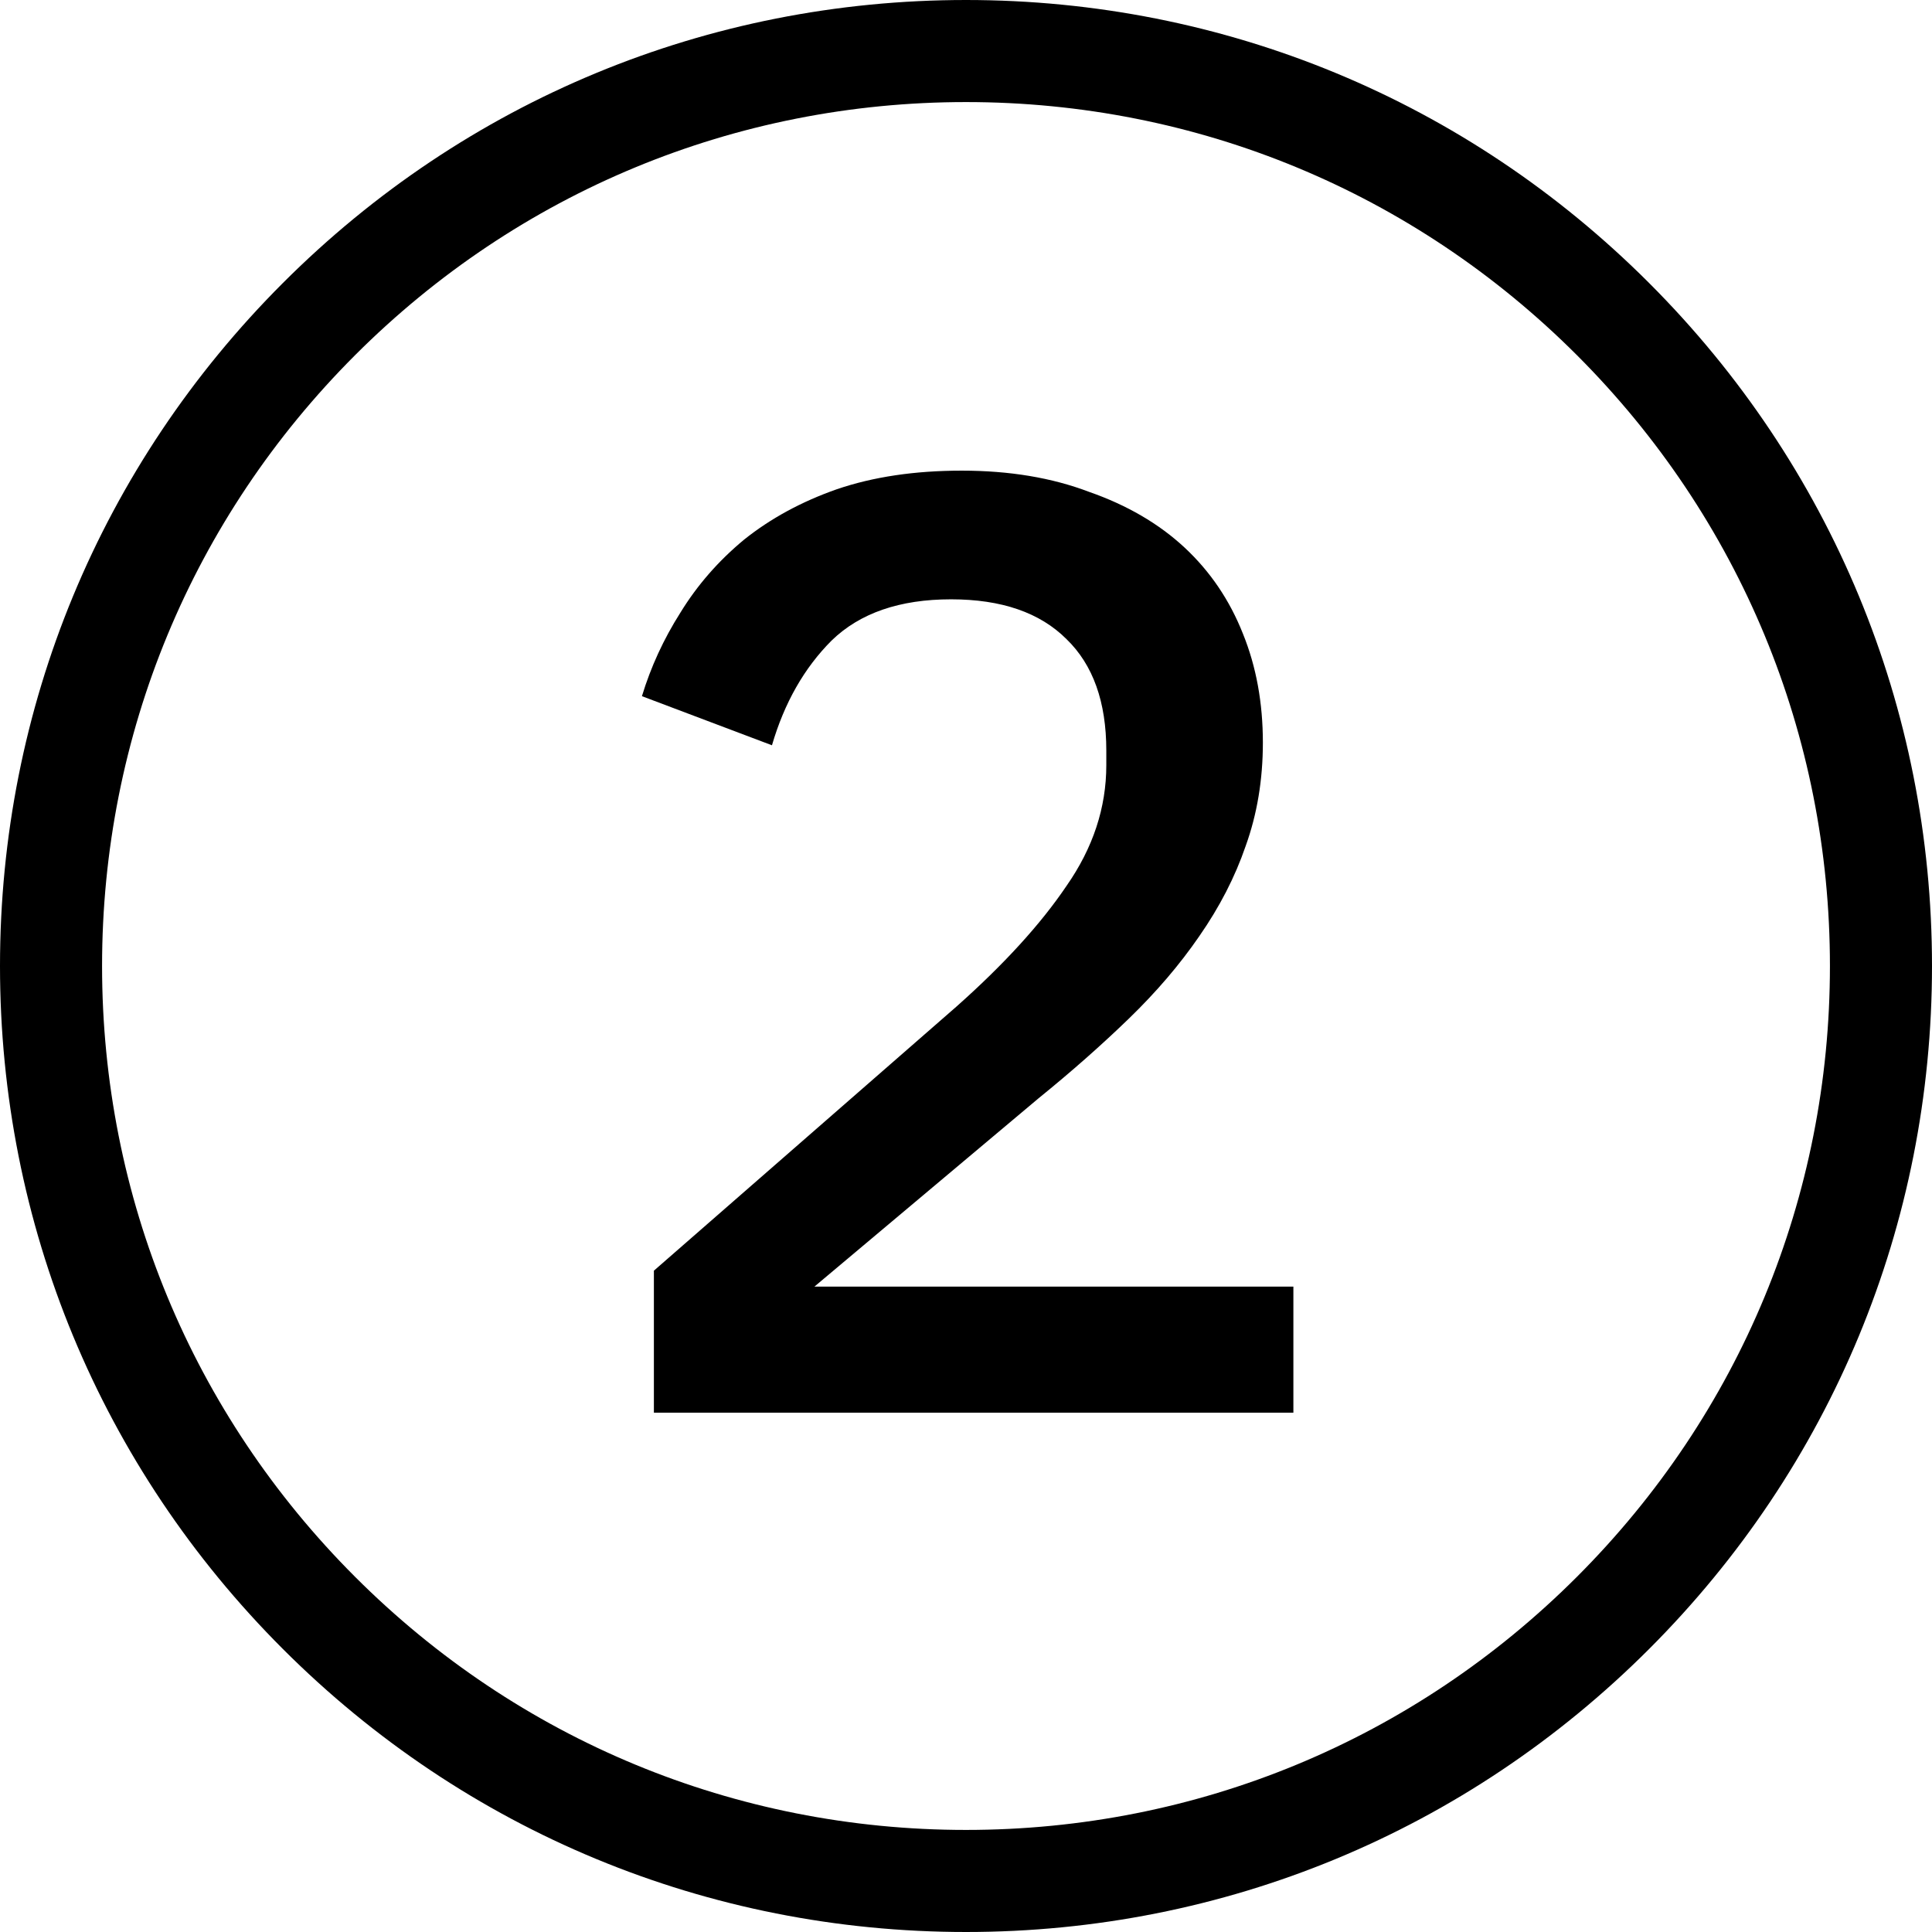 <svg width="53" height="53" viewBox="0 0 53 53" fill="none" xmlns="http://www.w3.org/2000/svg">
<path d="M26.5 53C19.422 53 12.767 50.243 7.762 45.238C2.756 40.233 0 33.578 0 26.5C0 19.422 2.756 12.767 7.762 7.762C12.767 2.756 19.422 0 26.5 0C33.578 0 40.233 2.756 45.238 7.762C50.243 12.767 53 19.422 53 26.5C53 33.578 50.243 40.233 45.238 45.238C40.233 50.243 33.578 53 26.5 53ZM26.5 2.8C20.17 2.8 14.218 5.266 9.742 9.742C5.266 14.218 2.8 20.17 2.8 26.5C2.8 32.83 5.266 38.782 9.742 43.258C14.218 47.734 20.17 50.2 26.5 50.2C32.83 50.2 38.782 47.734 43.258 43.258C47.734 38.782 50.2 32.83 50.2 26.5C50.2 20.169 47.734 14.218 43.258 9.742C38.782 5.266 32.83 2.8 26.5 2.8Z" fill="black"/>
<path d="M35.481 38.753H17.938V34.858L26.236 27.615C27.547 26.451 28.553 25.346 29.257 24.303C29.985 23.26 30.349 22.156 30.349 20.991V20.59C30.349 19.256 29.985 18.237 29.257 17.533C28.529 16.805 27.474 16.441 26.091 16.441C24.683 16.441 23.591 16.817 22.815 17.57C22.063 18.322 21.517 19.28 21.177 20.445L17.61 19.098C17.853 18.297 18.204 17.533 18.666 16.805C19.127 16.053 19.709 15.386 20.413 14.803C21.141 14.221 21.99 13.76 22.96 13.42C23.955 13.081 25.096 12.911 26.382 12.911C27.692 12.911 28.857 13.105 29.876 13.493C30.919 13.857 31.793 14.367 32.497 15.022C33.2 15.677 33.734 16.465 34.098 17.387C34.462 18.285 34.644 19.28 34.644 20.372C34.644 21.391 34.486 22.338 34.171 23.211C33.88 24.06 33.455 24.885 32.897 25.686C32.363 26.463 31.72 27.215 30.968 27.943C30.216 28.671 29.391 29.399 28.493 30.127L22.342 35.295H35.481V38.753Z" fill="black"/>
</svg>
